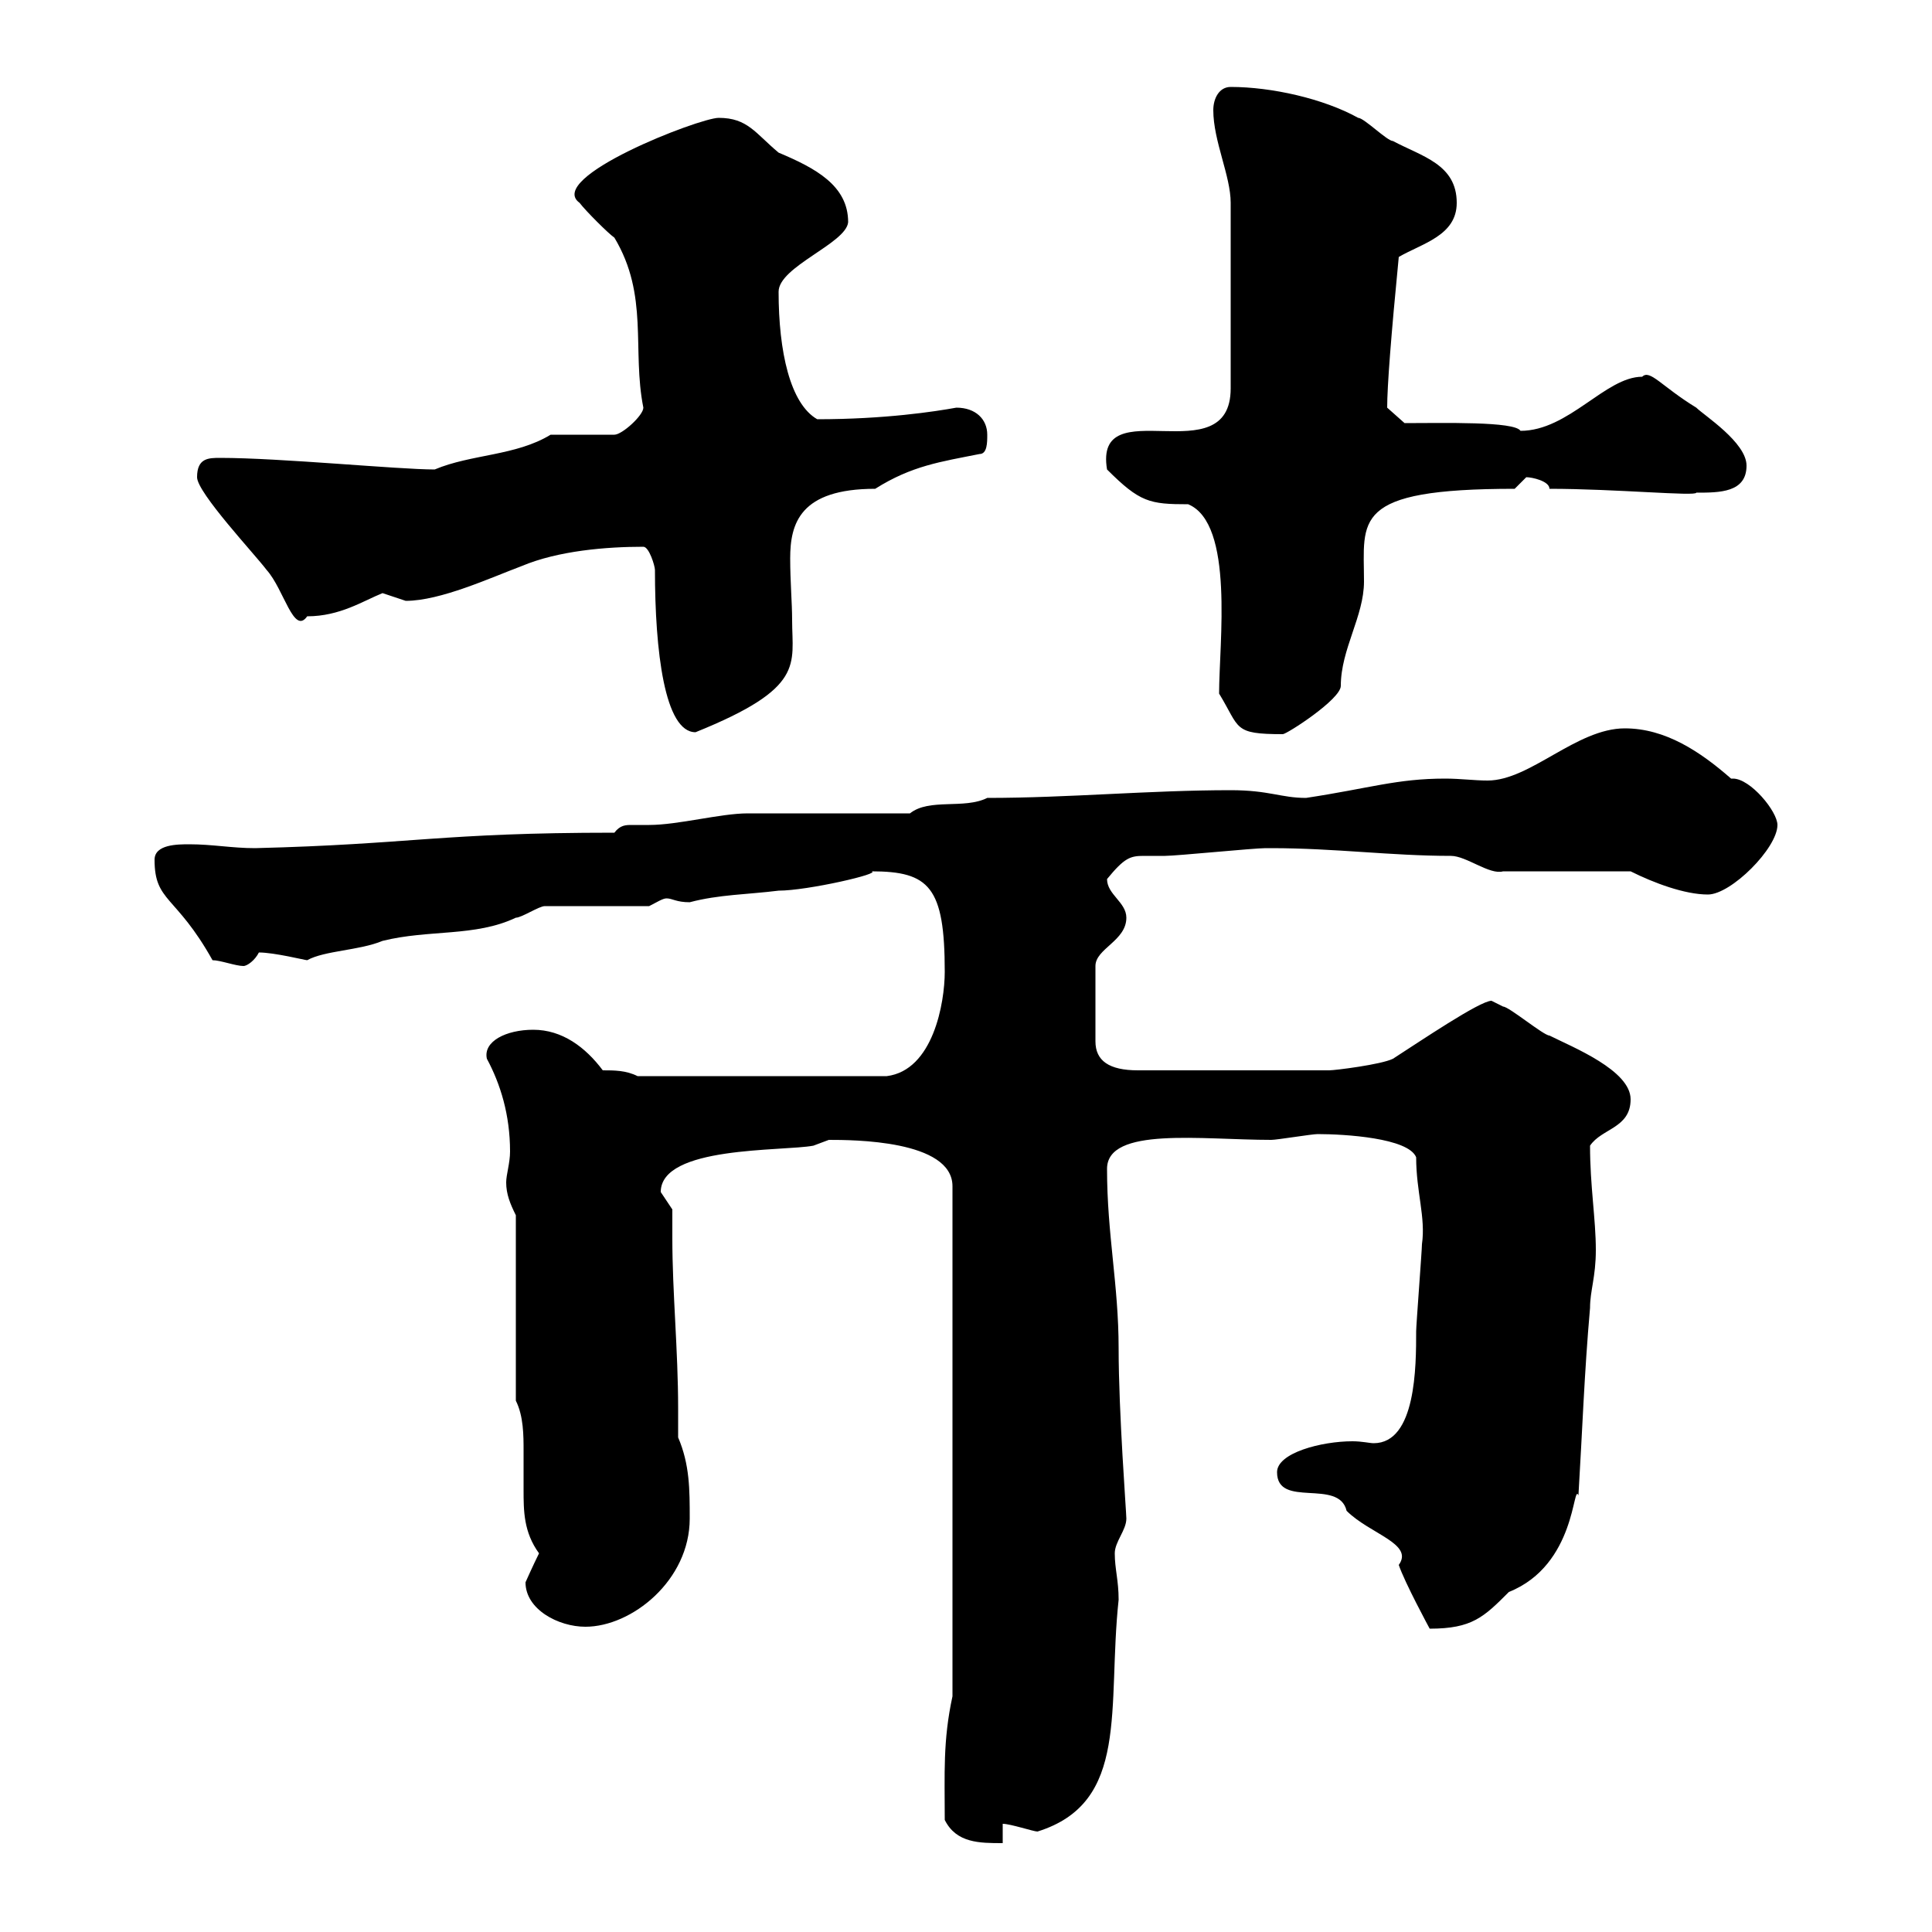 <svg xmlns="http://www.w3.org/2000/svg" xmlns:xlink="http://www.w3.org/1999/xlink" width="300" height="300"><path d="M146.70 282.60C148.50 286.20 152.10 286.20 155.70 286.20L155.70 283.20C156.90 283.20 160.50 284.40 161.10 284.40C175.50 279.90 171.90 265.20 173.70 248.40C173.70 245.40 173.10 243.60 173.10 241.20C173.10 239.40 174.90 237.60 174.90 235.80C174.90 234.90 173.70 219.30 173.70 209.40C173.70 199.50 171.90 191.70 171.90 181.50C171.90 174.90 186.60 177 197.40 177C198.30 177 203.70 176.10 204.60 176.10C208.80 176.10 218.70 176.70 219.90 179.70C219.90 185.10 221.40 189 220.80 193.20C220.80 194.10 219.90 205.80 219.90 206.70C219.90 212.10 219.90 224.10 213.30 224.10C212.70 224.10 211.50 223.80 210 223.80C205.20 223.80 198.30 225.60 198.30 228.60C198.30 234.30 207.90 229.50 209.10 234.60C212.70 238.20 219.60 239.70 217.20 243C218.10 245.70 222 252.90 222 252.90C228.60 252.90 230.40 251.10 234.30 247.20C244.80 243 244.20 230.10 245.10 232.20C245.70 222.30 246 213.30 246.90 203.10C246.90 200.40 247.80 198.30 247.80 194.10C247.80 189.30 246.90 184.20 246.90 177.90C248.70 175.20 253.20 175.20 253.20 170.70C253.20 166.20 244.20 162.60 240.60 160.80C239.70 160.80 234.30 156.30 233.40 156.30C233.40 156.30 231.60 155.40 231.60 155.40C229.80 155.40 220.50 161.70 216.30 164.40C214.50 165.30 207.30 166.20 206.40 166.20L176.70 166.20C172.20 166.20 170.10 164.70 170.10 161.70L170.10 150C170.10 147.30 174.90 146.10 174.90 142.50C174.90 140.10 171.90 138.90 171.90 136.50C174.60 133.20 175.50 132.90 177.60 132.90C178.50 132.90 179.40 132.90 180.90 132.90C182.70 132.90 194.70 131.70 196.50 131.70C196.50 131.70 196.50 131.70 197.40 131.70C207.30 131.70 216 132.90 225.30 132.90C227.70 132.90 231.30 135.90 233.40 135.30L253.20 135.30C256.80 137.10 261.60 138.90 265.20 138.90C268.80 138.90 276 131.70 276 128.10C276 126 271.80 120.90 269.10 120.90C269.10 120.90 268.80 120.90 268.80 120.90C264 116.70 258.60 113.10 252.30 113.10C244.80 113.10 237.60 121.20 231 121.20C228.90 121.20 226.80 120.90 224.40 120.90C216.90 120.90 212.70 122.40 202.80 123.90C198.90 123.90 197.10 122.70 191.10 122.70C178.50 122.70 165.90 123.90 153.30 123.90C149.70 125.70 144.30 123.90 141.30 126.30C137.70 126.30 119.70 126.30 116.10 126.30C111.90 126.30 105.30 128.10 100.80 128.10C99.90 128.10 99 128.10 98.10 128.10C97.20 128.10 96.30 128.10 95.40 129.30C68.40 129.30 63.90 131.10 39.60 131.70C36 131.70 33 131.10 29.40 131.10C27.60 131.10 24 131.10 24 133.50C24 140.10 27.30 138.90 33 149.10C34.20 149.10 36.60 150 37.80 150C38.40 150 39.60 149.10 40.20 147.90C42.60 147.90 47.40 149.10 47.70 149.10C50.40 147.60 55.80 147.60 59.40 146.10C66.60 144.30 73.80 145.50 80.10 142.50C81 142.50 83.70 140.70 84.60 140.70L100.80 140.70C102 140.10 102.90 139.50 103.50 139.50C104.40 139.50 105 140.10 107.10 140.10C111.60 138.90 116.10 138.90 120.90 138.30C125.40 138.30 137.10 135.60 135.30 135.30C144.30 135.30 146.70 137.70 146.70 150.90C146.70 155.70 144.90 166.20 137.70 167.10L99 167.10C97.20 166.20 95.40 166.20 93.60 166.20C90.90 162.60 87.30 159.90 82.80 159.90C78.60 159.90 75 161.70 75.60 164.40C77.70 168.30 79.20 173.10 79.20 178.80C79.20 180.60 78.60 182.40 78.60 183.60C78.60 185.40 79.20 186.90 80.10 188.70L80.10 217.50C81.30 219.90 81.30 222.90 81.30 225.30C81.30 227.40 81.30 229.20 81.30 231.30C81.30 234.60 81.30 237.90 83.70 241.20C82.80 243 81.60 245.70 81.60 245.70C81.60 249.90 86.70 252.60 90.90 252.60C98.10 252.60 107.10 245.40 107.10 235.80C107.10 231.30 107.10 227.40 105.30 223.20C105.30 221.70 105.30 220.20 105.30 218.70C105.30 209.70 104.40 200.70 104.40 192.30C104.40 190.80 104.40 189.30 104.40 187.80C104.40 187.80 102.60 185.10 102.60 185.10C102.60 177.90 121.50 178.80 126.30 177.90C126.30 177.90 128.70 177 128.70 177C132.30 177 147.90 177 147.90 184.20L147.90 263.40C146.40 270.30 146.70 275.40 146.70 282.60ZM101.70 88.50C101.70 101.10 103.20 113.70 108 113.70C125.10 106.80 123 103.20 123 96.30C123 93.60 122.70 90.30 122.70 86.70C122.70 81.30 124.20 75.90 135.90 75.90C141.60 72.30 146.10 71.70 152.10 70.50C153.30 70.50 153.30 68.70 153.30 67.50C153.30 65.10 151.50 63.30 148.50 63.30C145.20 63.90 137.40 65.10 126.90 65.10C122.70 62.70 120.90 54.60 120.90 45.30C120.90 41.40 131.40 37.80 131.70 34.50C131.70 28.80 126.60 26.10 120.90 23.70C117.30 20.70 116.10 18.30 111.60 18.30C108.60 18.30 84.60 27.60 90 31.50C90.90 32.70 94.50 36.30 95.40 36.90C100.80 45.90 98.10 54.30 99.90 63.30C99.90 64.50 96.60 67.50 95.40 67.50L85.50 67.50C80.10 70.80 73.20 70.50 67.50 72.90C61.80 72.90 43.50 71.10 34.20 71.10C32.40 71.10 30.60 71.10 30.60 74.10C30.60 76.50 39.60 86.10 41.40 88.50C44.10 91.50 45.60 98.70 47.70 95.70C52.80 95.70 56.40 93.30 59.40 92.10C59.40 92.10 63 93.30 63 93.30C68.40 93.30 76.20 89.70 81 87.90C86.70 85.50 94.20 84.90 99.90 84.90C100.80 84.90 101.70 87.90 101.70 88.50ZM189.30 107.70C192.60 113.10 191.40 114 199.20 114C199.80 114 208.20 108.60 208.20 106.50C208.20 100.80 211.80 95.70 211.80 90.30C211.80 80.70 209.70 75.90 235.20 75.90C235.20 75.90 237 74.10 237 74.10C237.90 74.10 240.60 74.70 240.60 75.90C250.80 75.90 263.40 77.10 263.40 76.50C267 76.50 271.20 76.50 271.20 72.30C271.20 68.70 264.60 64.50 263.40 63.30C258 60 256.20 57.30 255 58.50C249.30 58.50 243.60 66.90 236.10 66.90C235.20 65.40 224.10 65.70 218.10 65.70L215.40 63.30C215.40 60 216 52.20 217.20 39.90C220.80 37.80 226.20 36.60 226.20 31.50C226.20 25.50 220.80 24.30 216.30 21.90C215.40 21.90 211.80 18.30 210.90 18.30C205.50 15.30 197.40 13.50 191.10 13.50C189.30 13.50 188.40 15.30 188.40 17.10C188.40 21.90 191.10 27.30 191.10 31.50L191.10 60.30C191.10 73.80 169.80 60.30 171.90 72.90C177 78 178.50 78.30 184.50 78.30C191.70 81.30 189.30 99.90 189.30 107.70Z"/></svg>